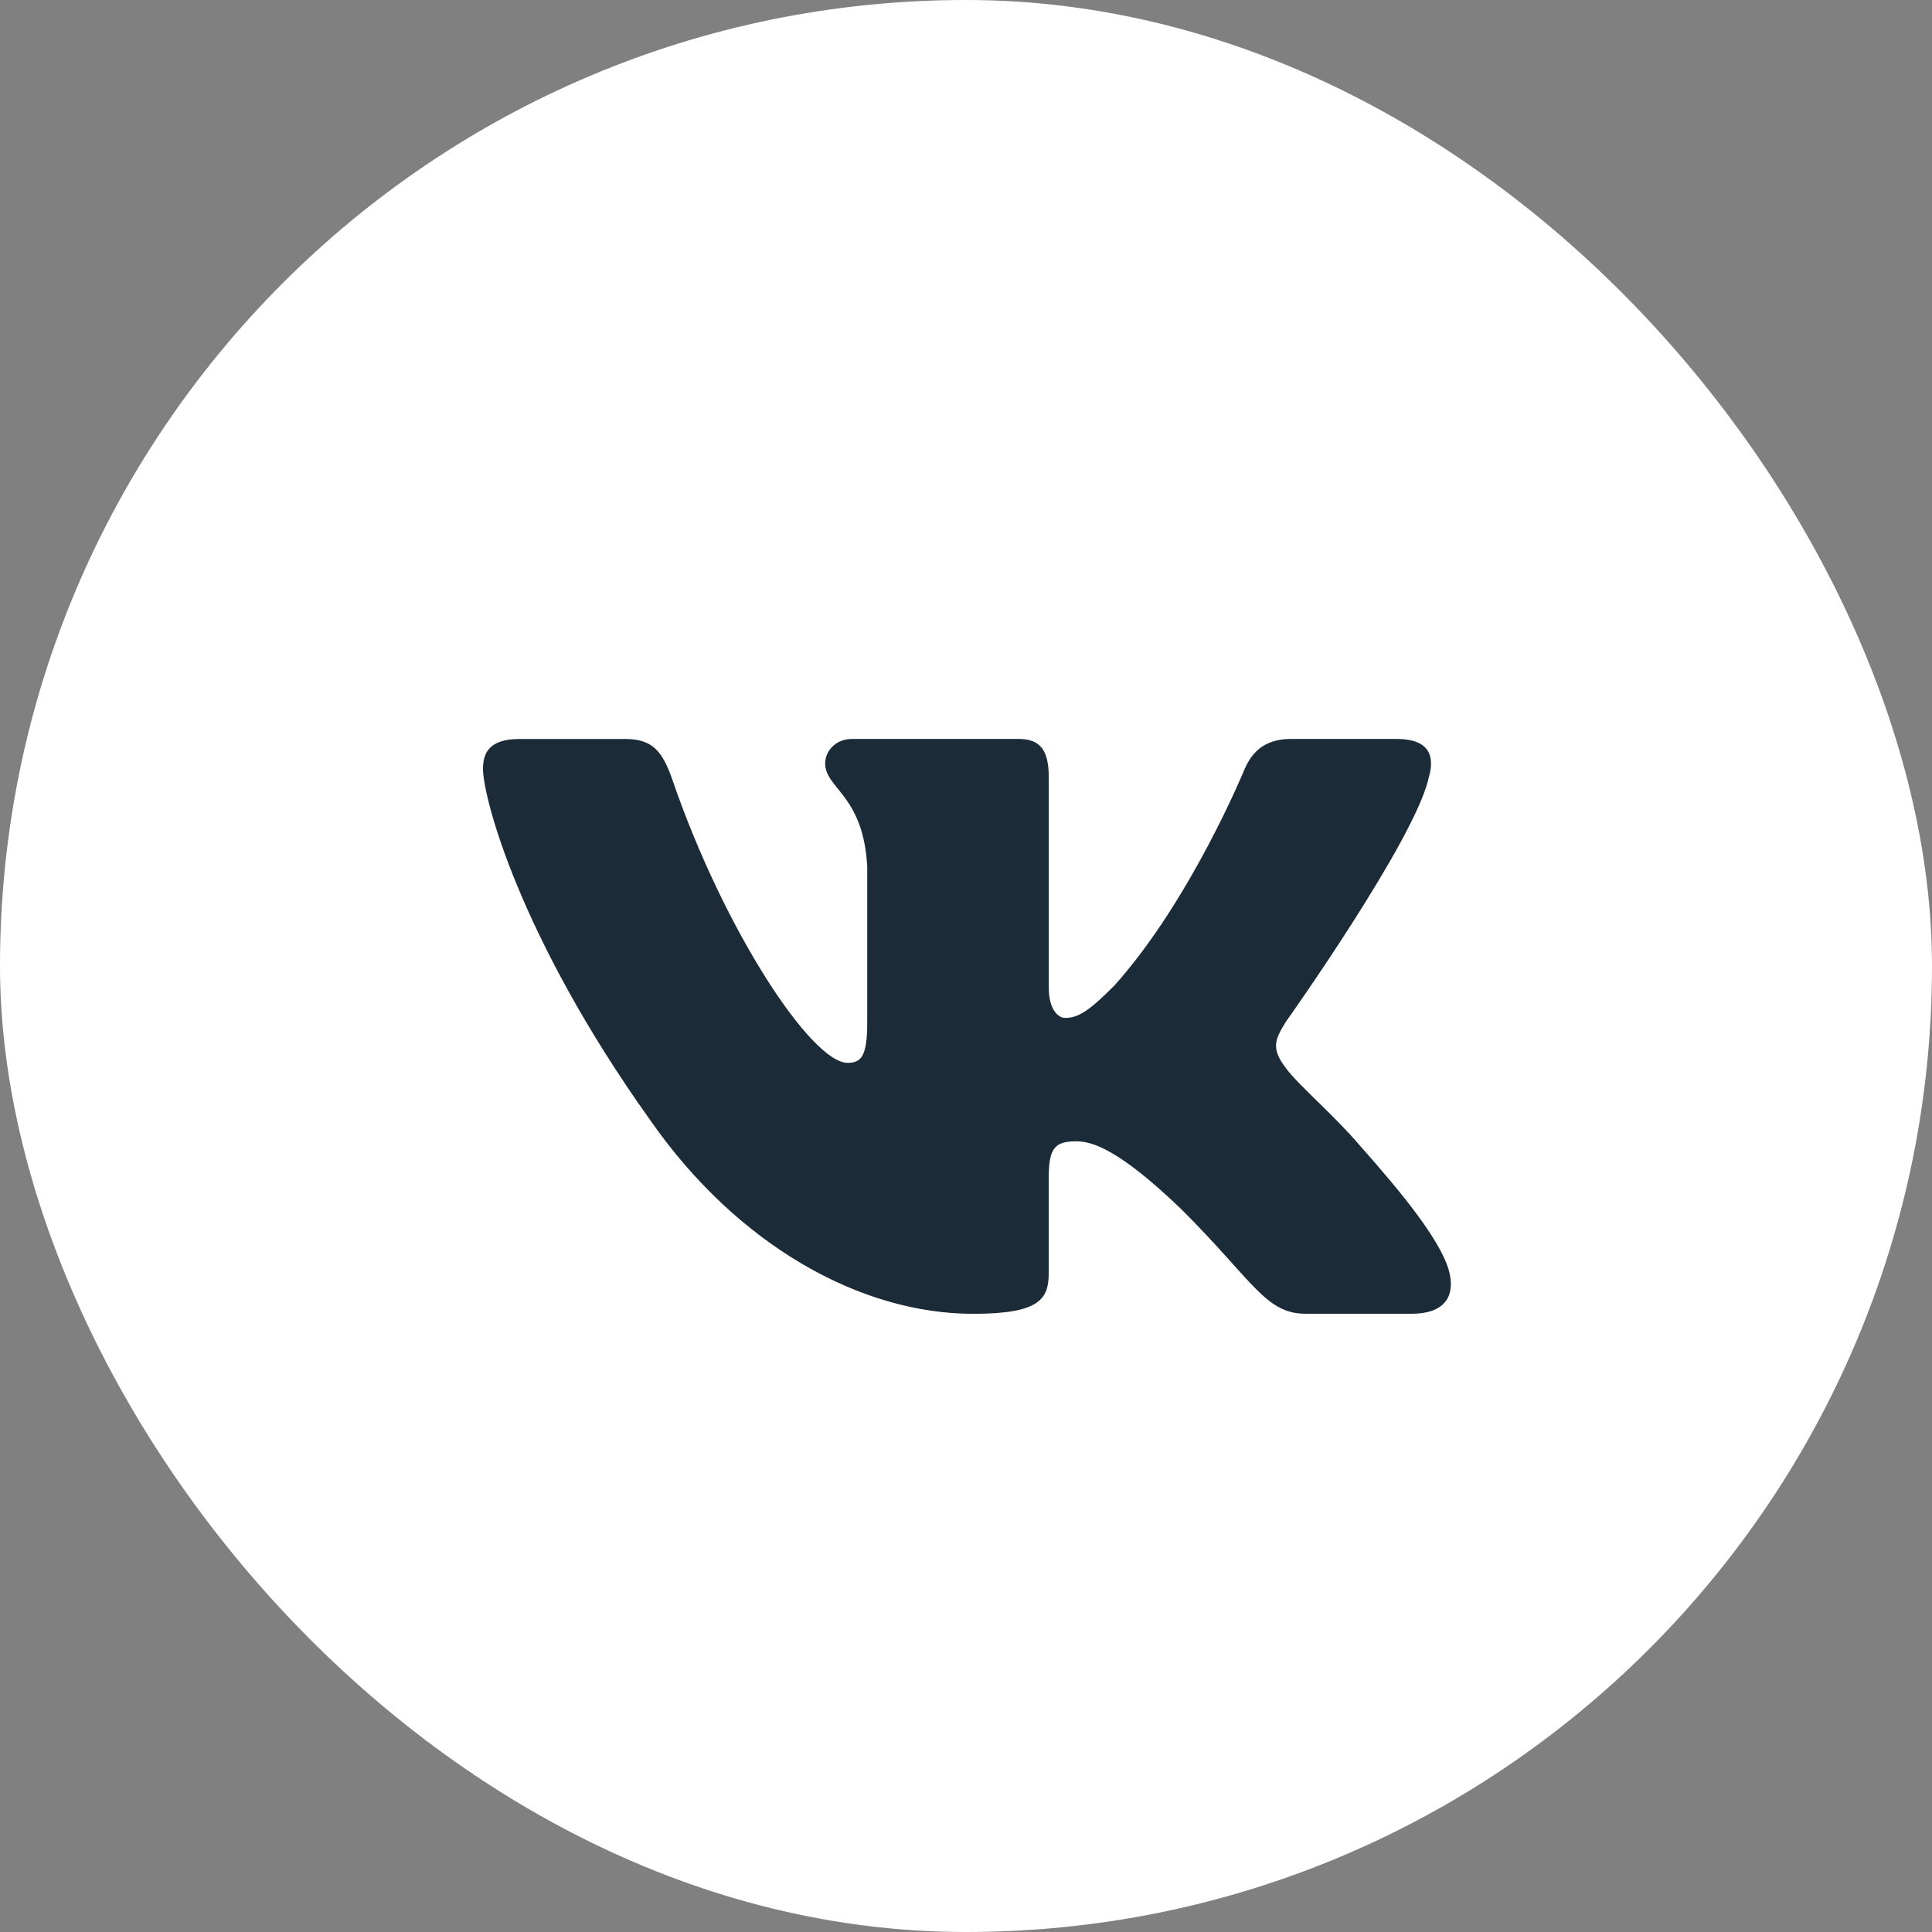 <?xml version="1.0" encoding="UTF-8"?> <svg xmlns="http://www.w3.org/2000/svg" width="40" height="40" viewBox="0 0 40 40" fill="none"><rect x="0" y="0" width="40" height="40" fill="#808080" stroke="none"/><rect width="40" height="40" rx="20" fill="white"></rect><path d="M29.579 16.105C29.719 15.64 29.579 15.299 28.917 15.299H26.724C26.166 15.299 25.911 15.594 25.771 15.918C25.771 15.918 24.656 18.637 23.076 20.4C22.566 20.913 22.333 21.075 22.055 21.075C21.916 21.075 21.714 20.913 21.714 20.448V16.105C21.714 15.547 21.553 15.299 21.088 15.299H17.642C17.294 15.299 17.084 15.557 17.084 15.803C17.084 16.331 17.874 16.453 17.955 17.941V21.169C17.955 21.876 17.828 22.005 17.548 22.005C16.805 22.005 14.997 19.276 13.924 16.152C13.715 15.545 13.504 15.3 12.944 15.3H10.752C10.125 15.3 10 15.595 10 15.919C10 16.501 10.743 19.381 13.461 23.19C15.273 25.791 17.824 27.201 20.148 27.201C21.541 27.201 21.713 26.888 21.713 26.348V24.382C21.713 23.756 21.846 23.63 22.287 23.63C22.611 23.63 23.169 23.794 24.47 25.047C25.956 26.533 26.202 27.2 27.037 27.2H29.229C29.855 27.2 30.168 26.887 29.988 26.269C29.791 25.654 29.081 24.759 28.139 23.7C27.627 23.096 26.862 22.446 26.629 22.121C26.304 21.702 26.398 21.517 26.629 21.145C26.63 21.146 29.301 17.384 29.579 16.105Z" fill="#1B2B37"></path></svg> 